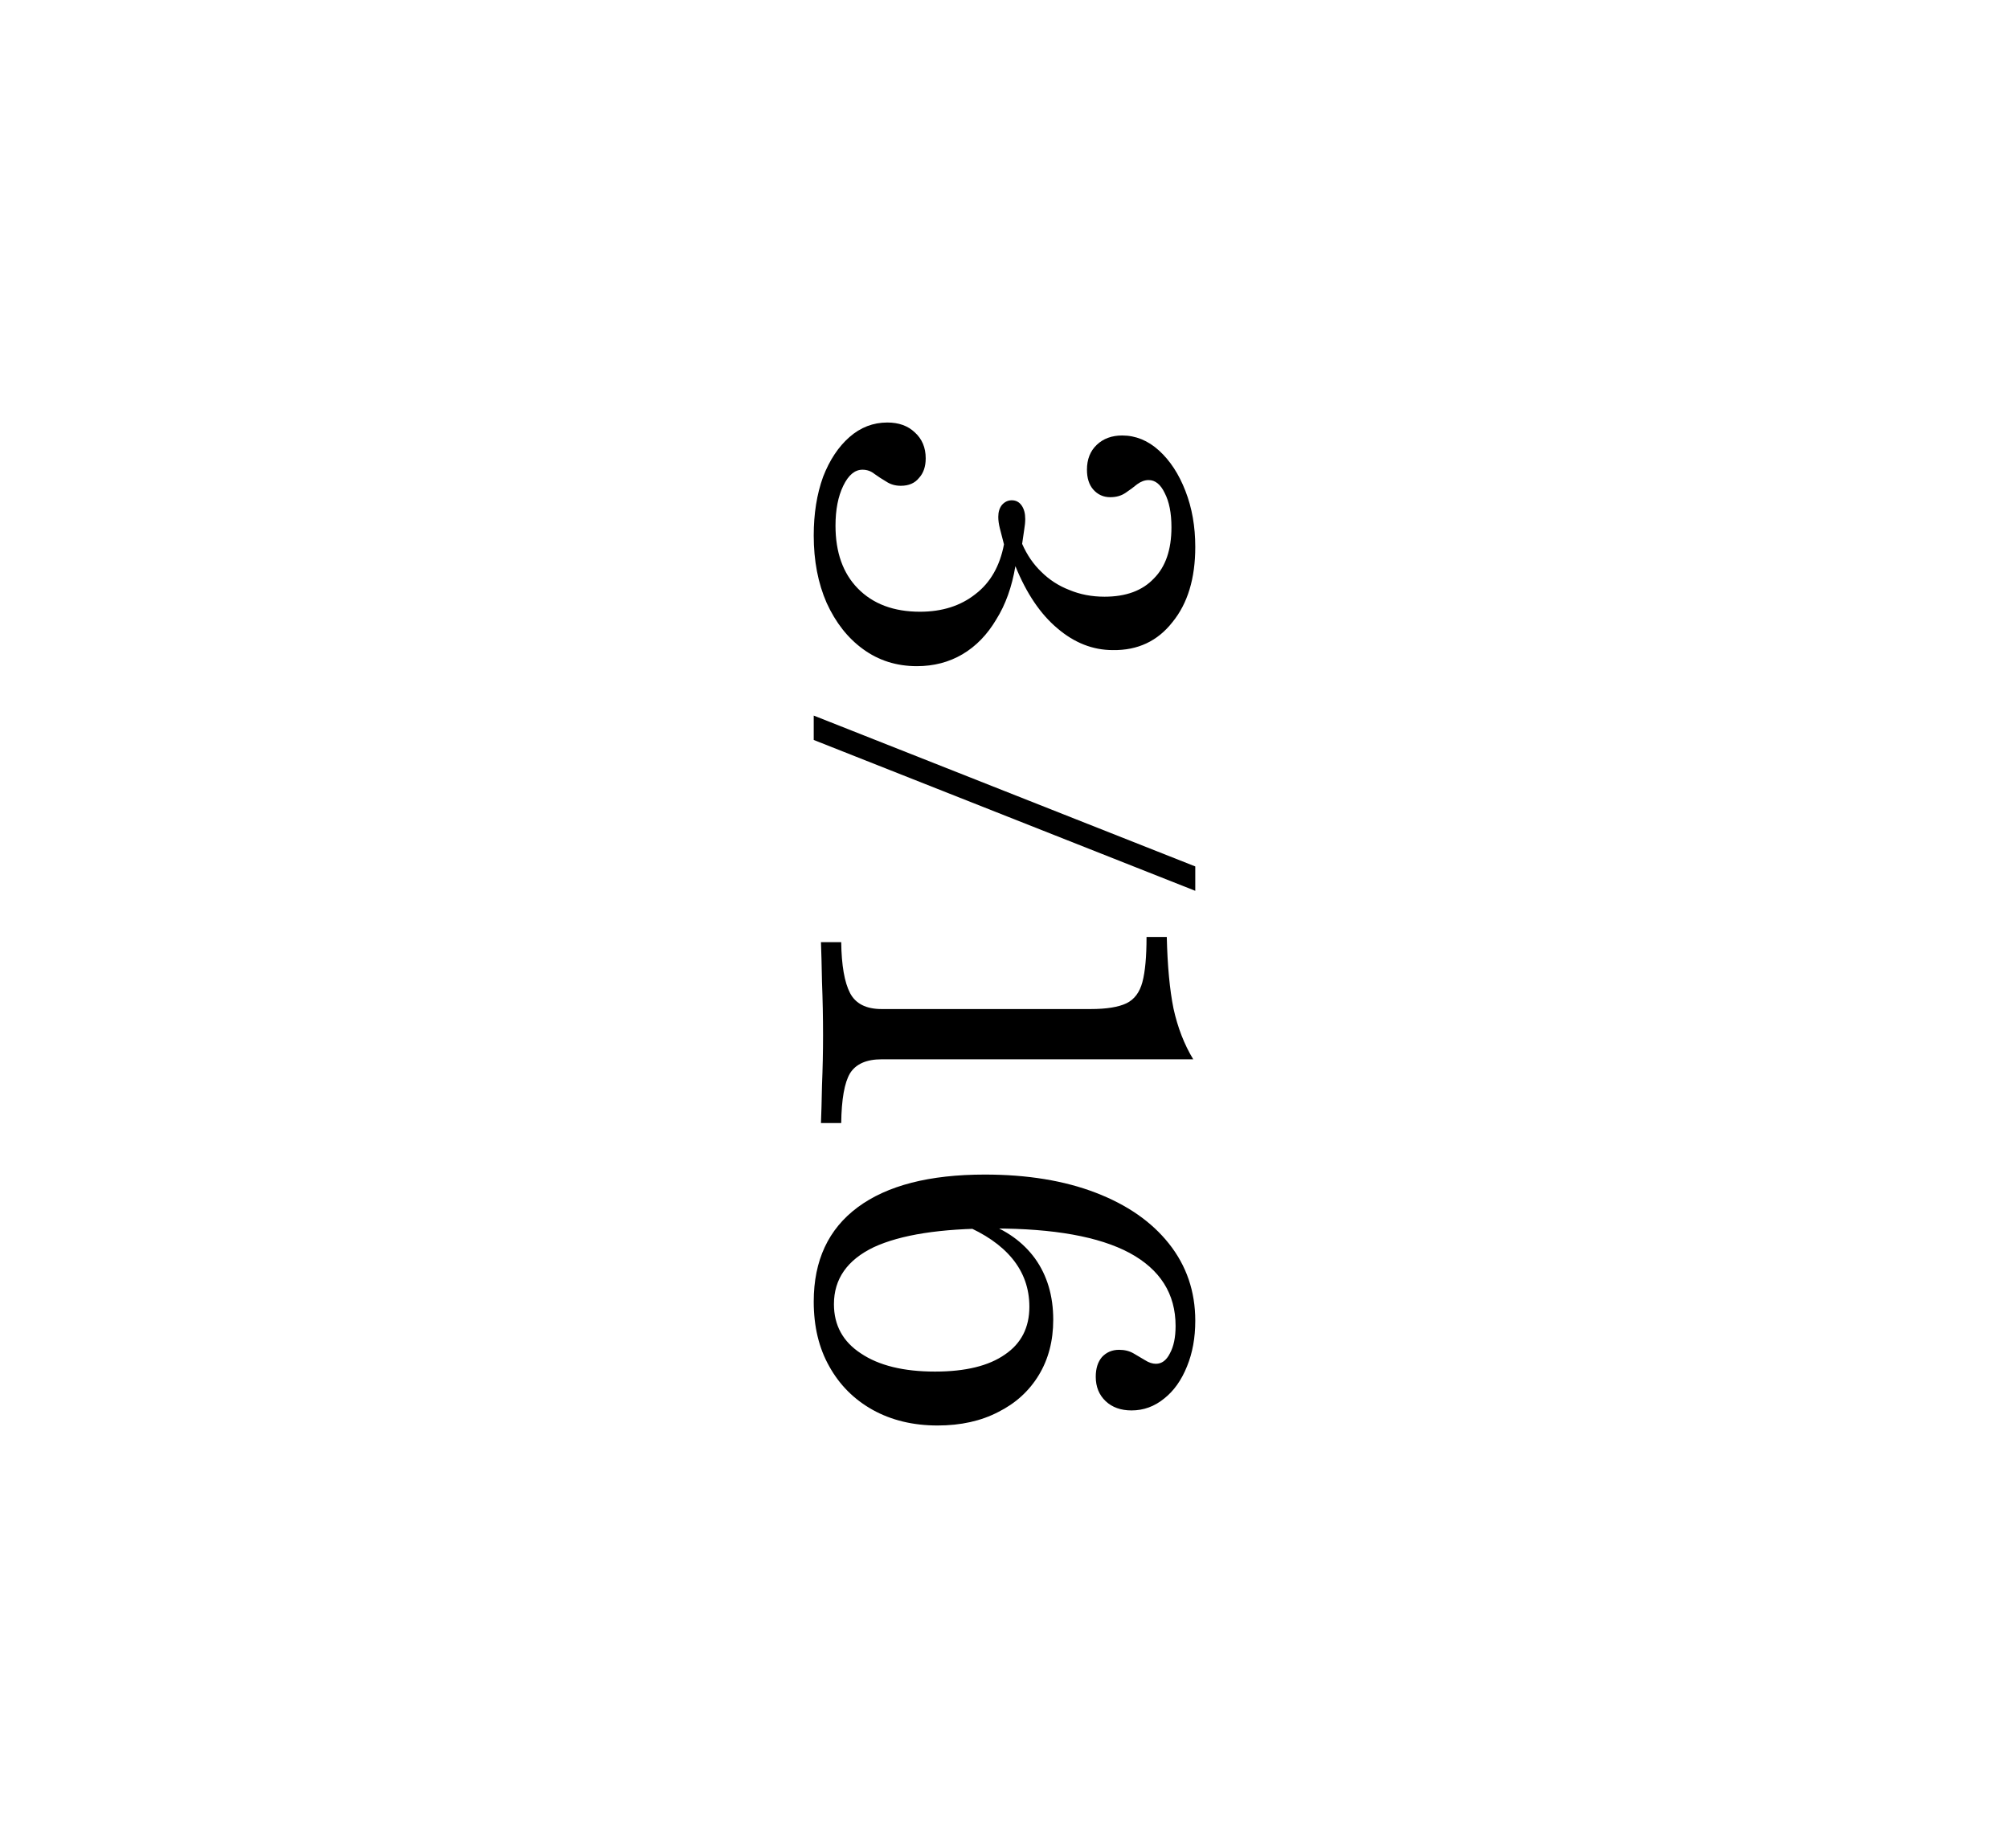 <?xml version="1.0" encoding="UTF-8"?> <svg xmlns="http://www.w3.org/2000/svg" width="50" height="46" viewBox="0 0 50 46" fill="none"><path d="M20.252 13.33C20.252 12.788 20.329 12.302 20.484 11.872C20.647 11.451 20.867 11.12 21.142 10.879C21.417 10.638 21.731 10.517 22.084 10.517C22.368 10.517 22.596 10.599 22.768 10.763C22.948 10.926 23.039 11.141 23.039 11.408C23.039 11.614 22.983 11.778 22.871 11.898C22.768 12.027 22.617 12.092 22.419 12.092C22.282 12.092 22.161 12.057 22.058 11.988C21.955 11.928 21.856 11.864 21.761 11.795C21.675 11.726 21.576 11.692 21.465 11.692C21.275 11.692 21.116 11.825 20.987 12.092C20.858 12.358 20.794 12.69 20.794 13.085C20.794 13.748 20.979 14.268 21.348 14.646C21.727 15.034 22.243 15.227 22.897 15.227C23.447 15.227 23.908 15.081 24.277 14.788C24.647 14.505 24.884 14.092 24.987 13.55C24.944 13.386 24.91 13.253 24.884 13.15C24.858 13.046 24.845 12.952 24.845 12.866C24.845 12.745 24.875 12.646 24.936 12.569C25.004 12.492 25.086 12.453 25.181 12.453C25.284 12.453 25.366 12.496 25.426 12.582C25.486 12.668 25.516 12.78 25.516 12.917C25.516 12.995 25.508 13.085 25.49 13.188C25.473 13.292 25.456 13.408 25.439 13.537C25.559 13.812 25.718 14.044 25.916 14.234C26.114 14.431 26.346 14.582 26.613 14.685C26.88 14.797 27.172 14.853 27.49 14.853C28.024 14.853 28.432 14.702 28.716 14.401C29.009 14.109 29.155 13.683 29.155 13.124C29.155 12.771 29.099 12.487 28.987 12.272C28.884 12.057 28.751 11.95 28.587 11.95C28.492 11.95 28.398 11.984 28.303 12.053C28.209 12.13 28.11 12.204 28.006 12.272C27.903 12.341 27.779 12.376 27.632 12.376C27.46 12.376 27.318 12.311 27.206 12.182C27.103 12.062 27.052 11.898 27.052 11.692C27.052 11.434 27.133 11.227 27.297 11.072C27.46 10.917 27.671 10.84 27.929 10.84C28.265 10.84 28.57 10.965 28.845 11.214C29.12 11.464 29.34 11.799 29.503 12.221C29.667 12.642 29.748 13.107 29.748 13.614C29.748 14.397 29.559 15.021 29.181 15.485C28.811 15.958 28.316 16.191 27.697 16.182C27.198 16.182 26.738 16.001 26.316 15.64C25.895 15.287 25.546 14.771 25.271 14.092C25.185 14.608 25.026 15.051 24.794 15.421C24.57 15.799 24.29 16.087 23.955 16.285C23.619 16.483 23.241 16.582 22.819 16.582C22.312 16.582 21.864 16.44 21.477 16.156C21.099 15.881 20.798 15.498 20.574 15.008C20.359 14.517 20.252 13.958 20.252 13.33Z" fill="black"></path><path d="M20.252 17.812L29.748 21.567V22.174L20.252 18.419V17.812Z" fill="black"></path><path d="M20.432 23.452H20.936C20.944 24.029 21.017 24.45 21.155 24.717C21.293 24.983 21.555 25.117 21.942 25.117H27.142C27.538 25.117 27.834 25.069 28.032 24.975C28.23 24.88 28.363 24.704 28.432 24.446C28.501 24.188 28.535 23.813 28.535 23.323H29.039C29.056 24.046 29.112 24.639 29.206 25.104C29.31 25.577 29.473 25.998 29.697 26.368H21.942C21.564 26.368 21.301 26.484 21.155 26.717C21.017 26.949 20.944 27.362 20.936 27.955H20.432C20.441 27.74 20.45 27.426 20.458 27.013C20.475 26.601 20.484 26.188 20.484 25.775C20.484 25.327 20.475 24.884 20.458 24.446C20.45 24.016 20.441 23.684 20.432 23.452Z" fill="black"></path><path d="M20.252 32.399C20.252 31.375 20.617 30.592 21.348 30.05C22.08 29.508 23.133 29.237 24.51 29.237C25.568 29.237 26.488 29.388 27.271 29.689C28.054 29.99 28.66 30.412 29.09 30.953C29.529 31.504 29.748 32.145 29.748 32.876C29.748 33.298 29.68 33.676 29.542 34.012C29.404 34.356 29.215 34.622 28.974 34.812C28.733 35.009 28.462 35.108 28.161 35.108C27.895 35.108 27.68 35.031 27.516 34.876C27.353 34.721 27.271 34.519 27.271 34.27C27.271 34.063 27.323 33.9 27.426 33.779C27.538 33.659 27.68 33.599 27.852 33.599C27.989 33.599 28.11 33.629 28.213 33.689C28.316 33.749 28.411 33.805 28.497 33.857C28.591 33.917 28.682 33.947 28.768 33.947C28.914 33.947 29.03 33.861 29.116 33.689C29.211 33.517 29.258 33.289 29.258 33.005C29.258 32.205 28.875 31.599 28.11 31.186C27.353 30.782 26.226 30.579 24.729 30.579C23.413 30.579 22.419 30.734 21.748 31.044C21.086 31.362 20.755 31.835 20.755 32.463C20.755 32.988 20.979 33.397 21.426 33.689C21.873 33.99 22.488 34.141 23.271 34.141C24.028 34.141 24.609 33.999 25.013 33.715C25.417 33.44 25.619 33.044 25.619 32.528C25.619 32.072 25.477 31.672 25.194 31.328C24.918 30.992 24.514 30.713 23.981 30.489L24.497 30.424C25.039 30.614 25.46 30.915 25.761 31.328C26.062 31.749 26.213 32.257 26.213 32.85C26.213 33.375 26.093 33.835 25.852 34.231C25.611 34.627 25.275 34.932 24.845 35.147C24.415 35.371 23.912 35.483 23.335 35.483C22.725 35.483 22.187 35.353 21.723 35.096C21.258 34.837 20.897 34.476 20.639 34.012C20.381 33.556 20.252 33.018 20.252 32.399Z" fill="black"></path></svg> 